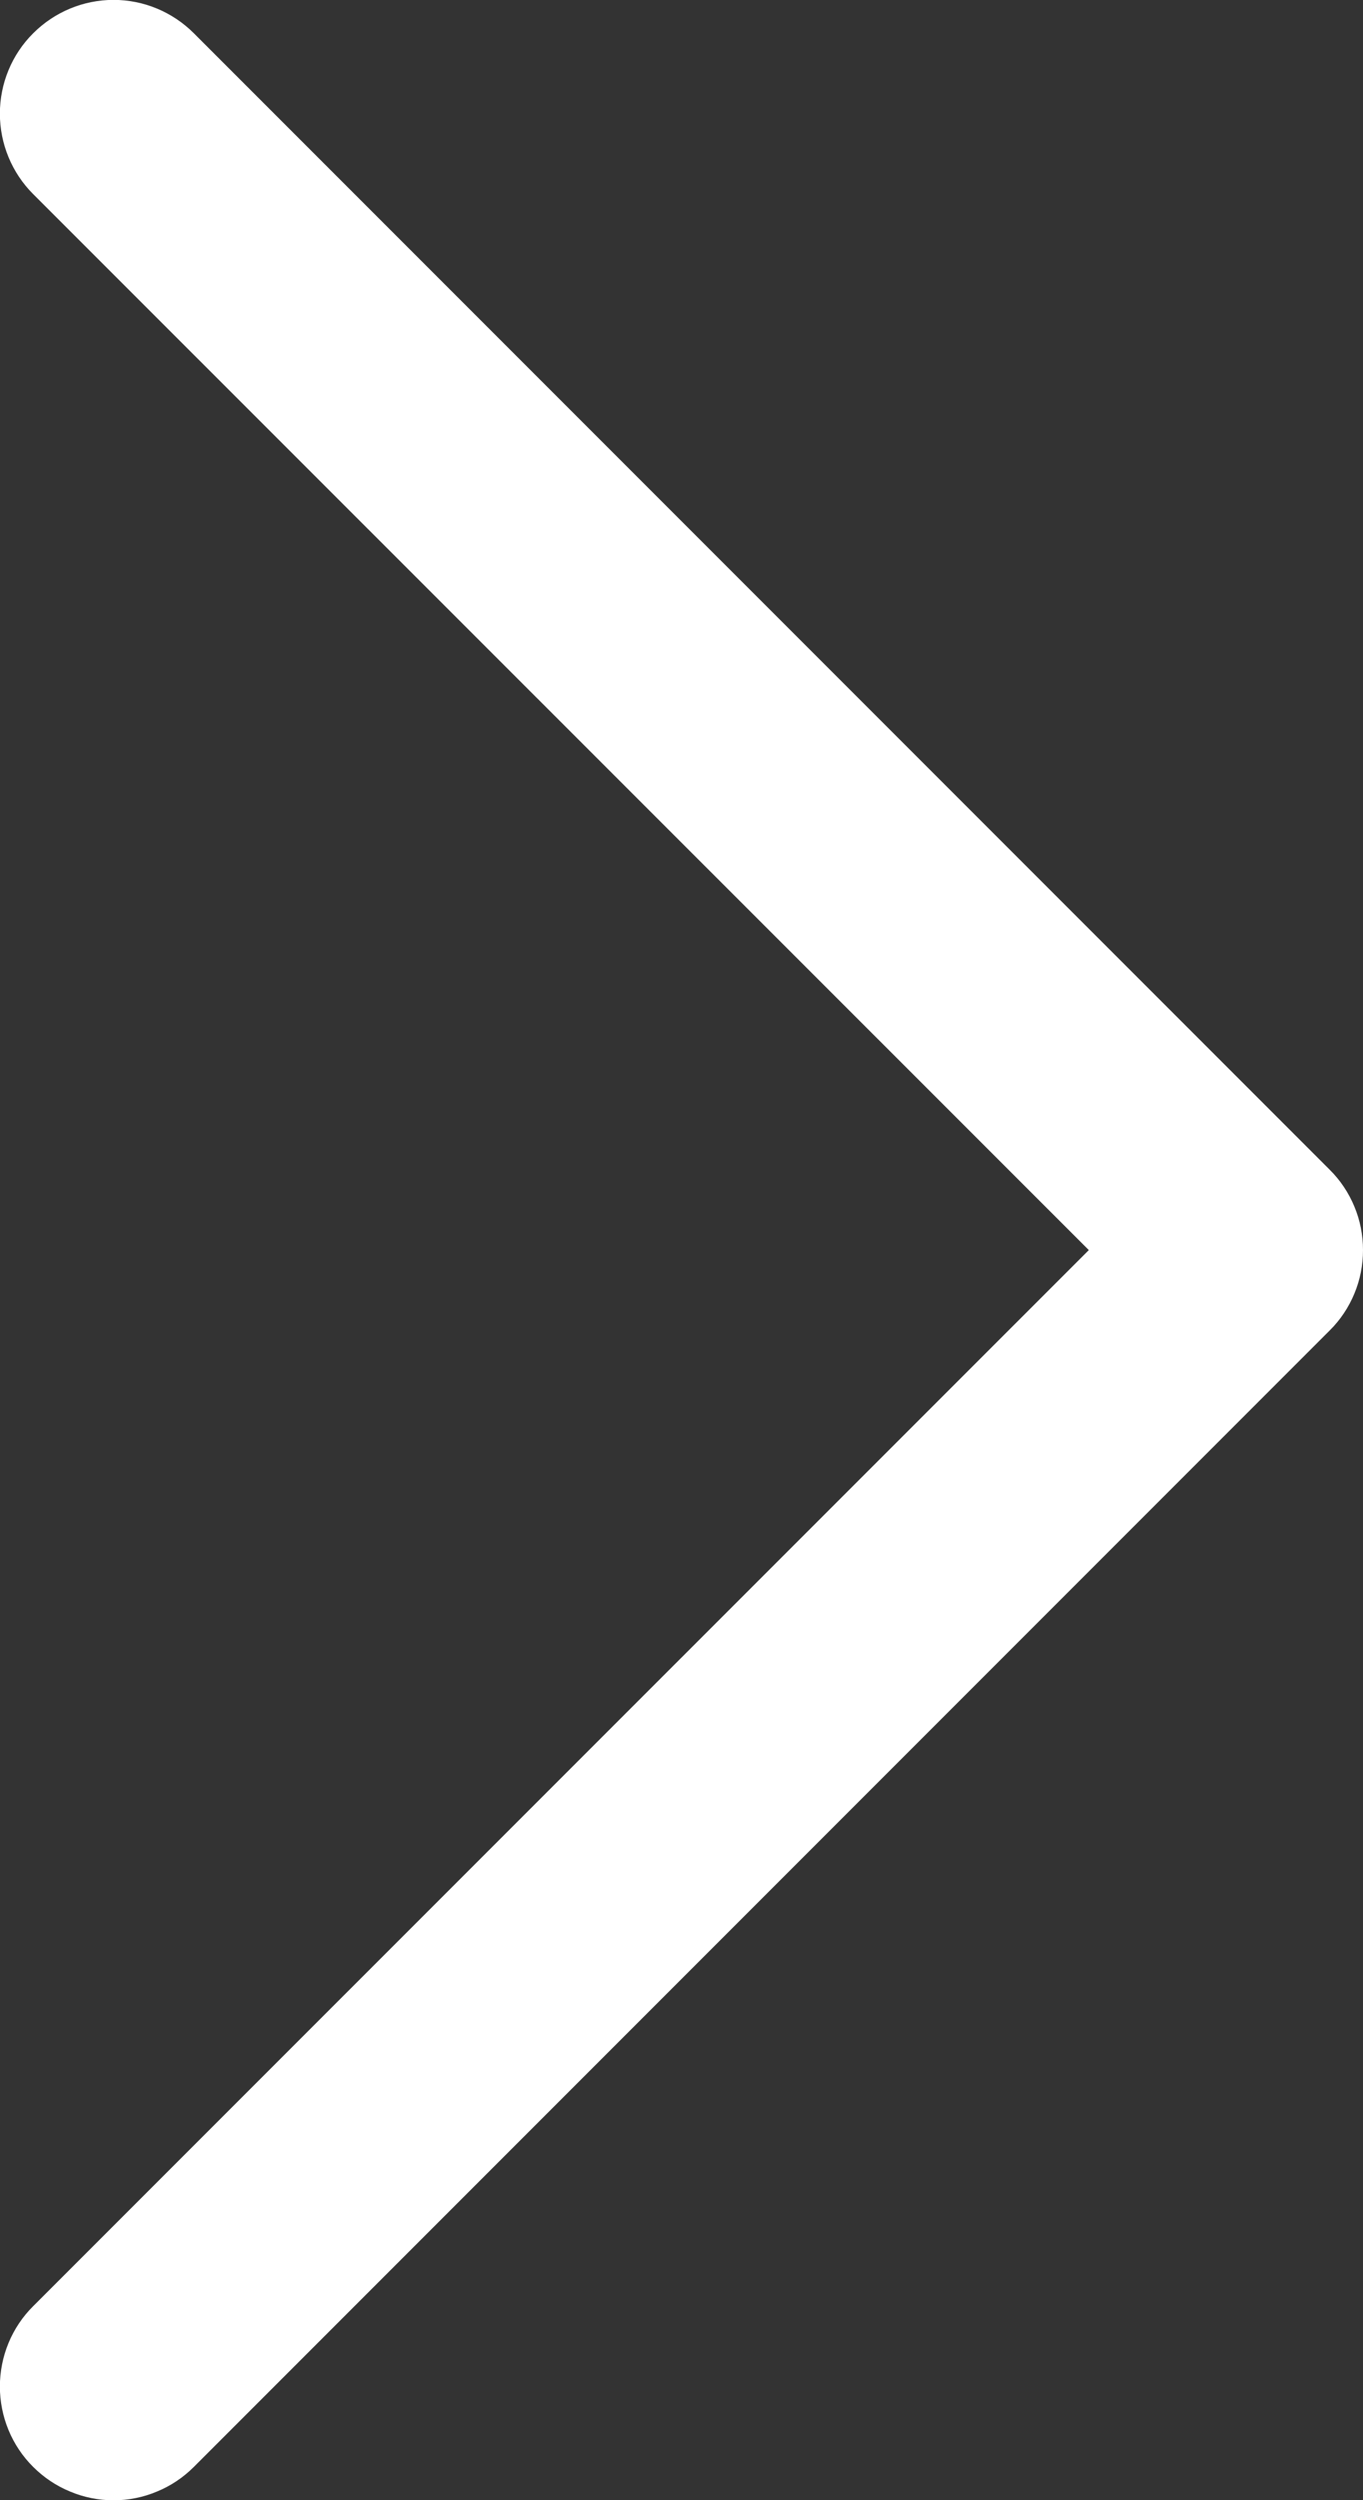 <?xml version="1.0" encoding="UTF-8"?> <svg xmlns="http://www.w3.org/2000/svg" width="12" height="22" viewBox="0 0 12 22" fill="none"><rect x="0" y="0" width="12" height="22" fill="#333333" stroke="none"/> <path d="M11.707 11.707L1.707 21.707C1.614 21.8 1.504 21.874 1.382 21.924C1.261 21.975 1.131 22.001 1 22.001C0.868 22.001 0.738 21.975 0.617 21.924C0.495 21.874 0.385 21.8 0.292 21.707C0.199 21.615 0.125 21.504 0.075 21.383C0.025 21.262 -0.001 21.131 -0.001 21C-0.001 20.869 0.025 20.738 0.075 20.617C0.125 20.496 0.199 20.385 0.292 20.293L9.586 11L0.292 1.708C0.104 1.52 -0.001 1.265 -0.001 1C-0.001 0.735 0.104 0.48 0.292 0.293C0.48 0.105 0.734 -0.001 1 -0.001C1.265 -0.001 1.519 0.105 1.707 0.293L11.707 10.293C11.8 10.385 11.874 10.496 11.924 10.617C11.975 10.739 12 10.869 12 11C12 11.131 11.975 11.261 11.924 11.383C11.874 11.504 11.8 11.615 11.707 11.707Z" fill="white"></path> </svg> 